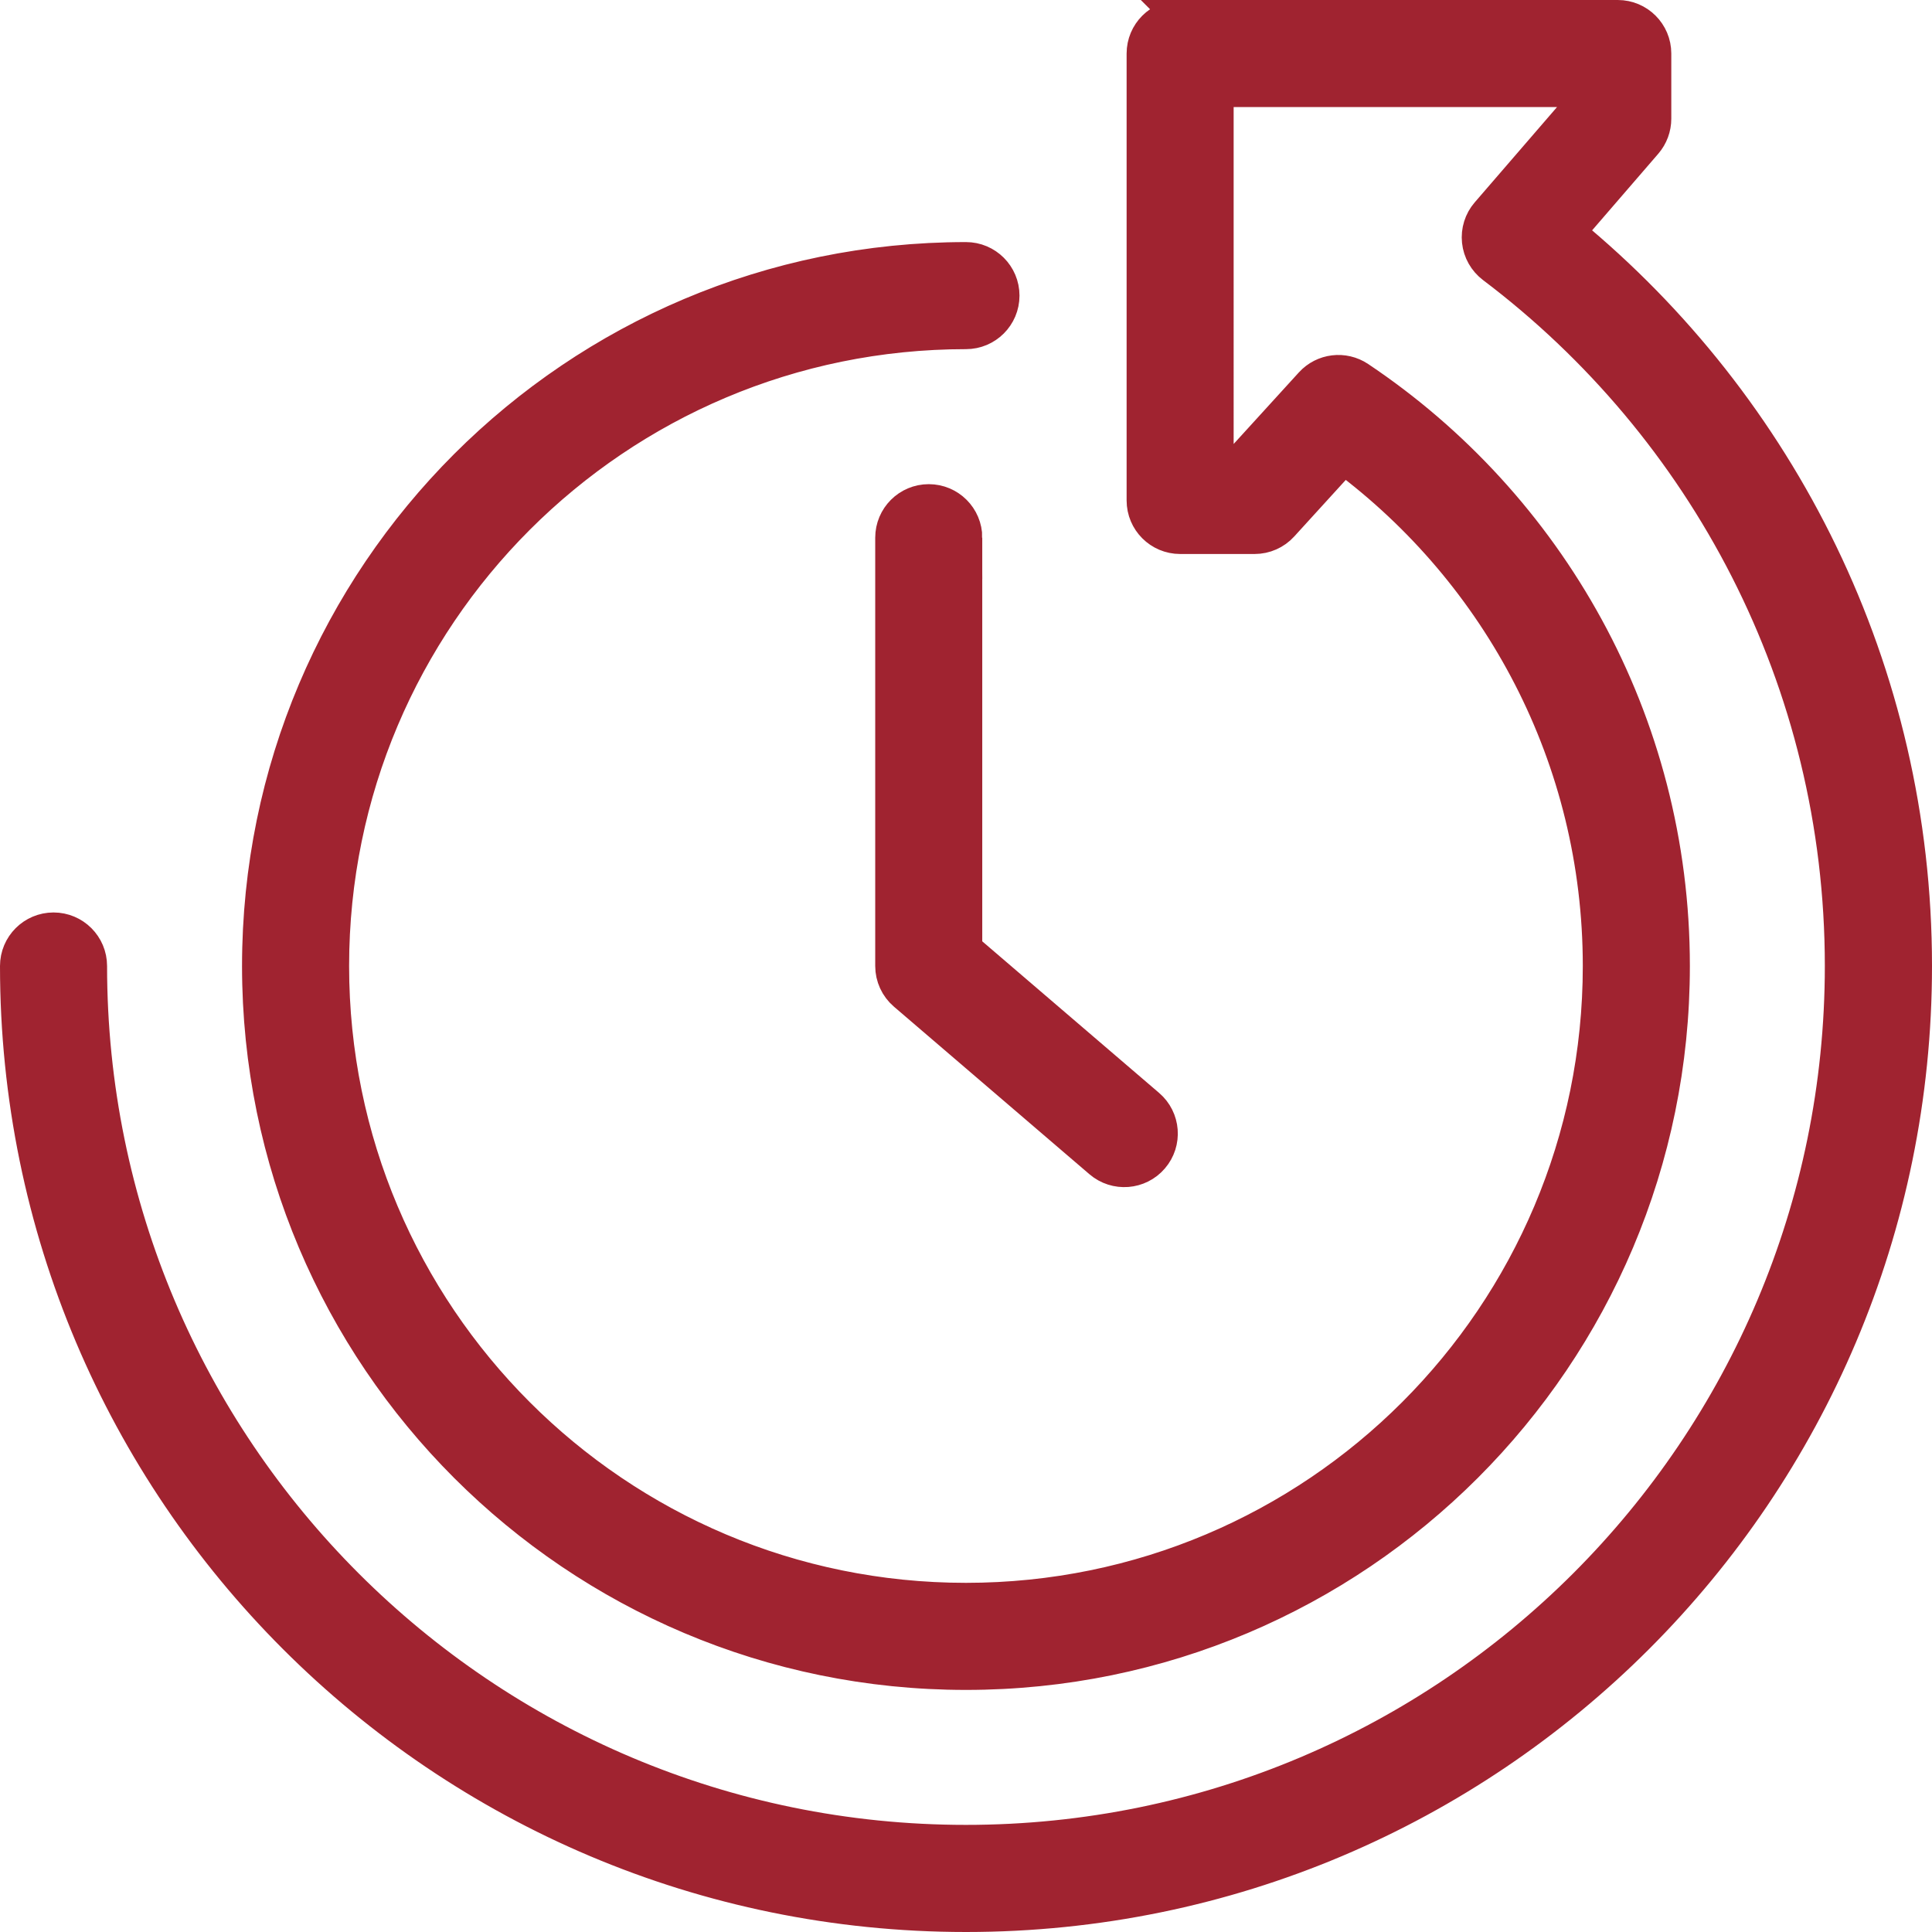 <?xml version="1.0" encoding="UTF-8"?>
<svg id="Ebene_2" data-name="Ebene 2" xmlns="http://www.w3.org/2000/svg" viewBox="0 0 415 415">
  <defs>
    <style>
      .cls-1 {
        fill: #a02330;
        stroke: #a02330;
        stroke-miterlimit: 10;
        stroke-width: 7px;
      }
    </style>
  </defs>
  <g id="Ebene_1-2" data-name="Ebene 1">
    <path class="cls-1" d="M253.5,3.5c-4.42,0-8,3.58-8,8v96c0,4.42,3.58,8,8,8h16c2.25,0,4.4-.95,5.91-2.61l13.24-14.53c33.3,24.8,54.84,64.46,54.84,109.14,0,75.11-60.89,136-136,136s-136-60.89-136-136,60.89-136,136-136c4.42,0,8-3.58,8-8s-3.58-8-8-8c-83.95,0-152,68.05-152,152s68.05,152,152,152,152-68.05,152-152c0-52.71-26.83-99.15-67.55-126.4-3.29-2.2-7.7-1.67-10.36,1.26l-15.62,17.14h-4.47V19.5h78v3.02l-20.06,23.23c-1.45,1.67-2.13,3.87-1.9,6.07.23,2.2,1.37,4.2,3.13,5.54,45.46,34.33,74.82,88.8,74.82,150.13,0,103.83-84.17,188-188,188S19.5,311.33,19.5,207.5c0-4.42-3.58-8-8-8s-8,3.58-8,8c0,112.67,91.33,204,204,204s204-91.33,204-204c0-63.49-29.02-120.21-74.48-157.62l16.54-19.15c1.25-1.45,1.94-3.31,1.94-5.23v-14c0-4.42-3.58-8-8-8h-94Z"/>
    <path class="cls-1" d="M207.5,115.5c0-4.42-3.58-8-8-8s-8,3.58-8,8v92c0,2.34,1.02,4.55,2.79,6.07l42,36c3.35,2.88,8.41,2.49,11.28-.87,2.88-3.35,2.49-8.41-.87-11.28l-39.21-33.61v-88.32Z"/>
  </g>
</svg>